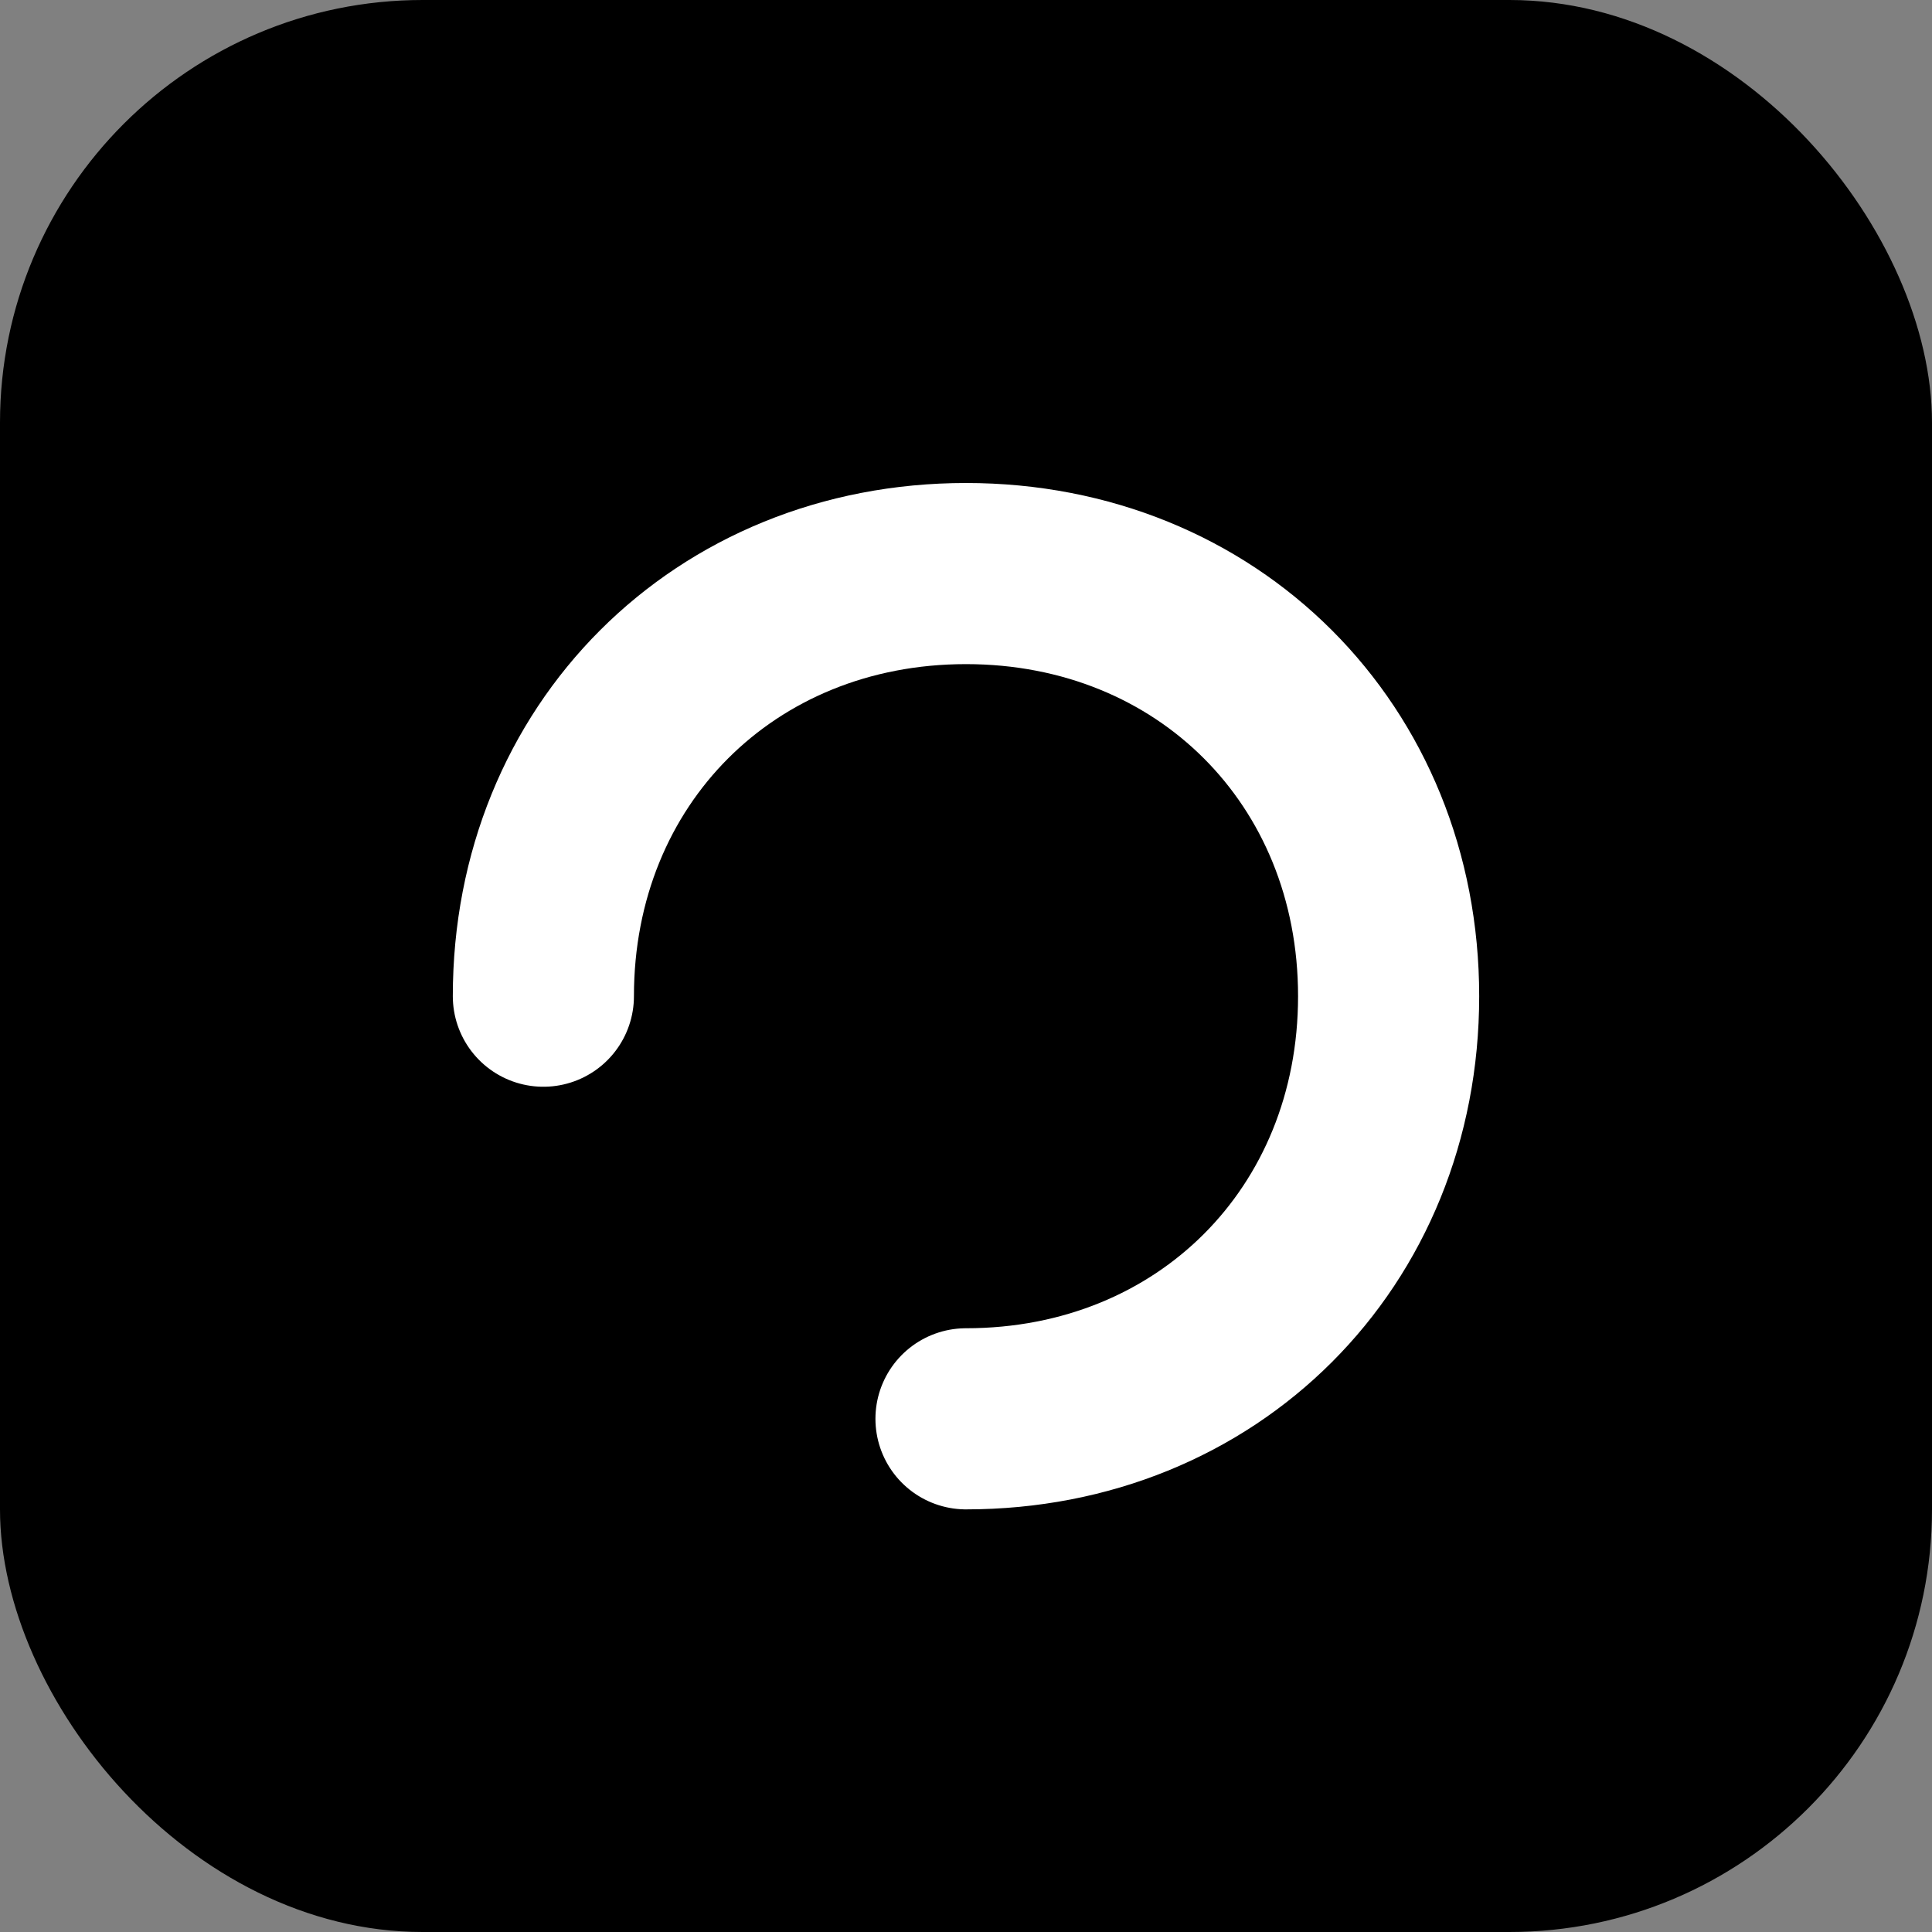 <svg xmlns="http://www.w3.org/2000/svg" viewBox="0 0 64 64" fill="none">
  <rect x="0" y="0" width="64" height="64" fill="#808080" stroke="none"/>
  <rect width="64" height="64" rx="14" fill="black"/>
  <path d="M18 33c0-8 6-14 14-14s14 6 14 14-6 14-14 14" stroke="white" stroke-width="6" stroke-linecap="round"/>
</svg>
